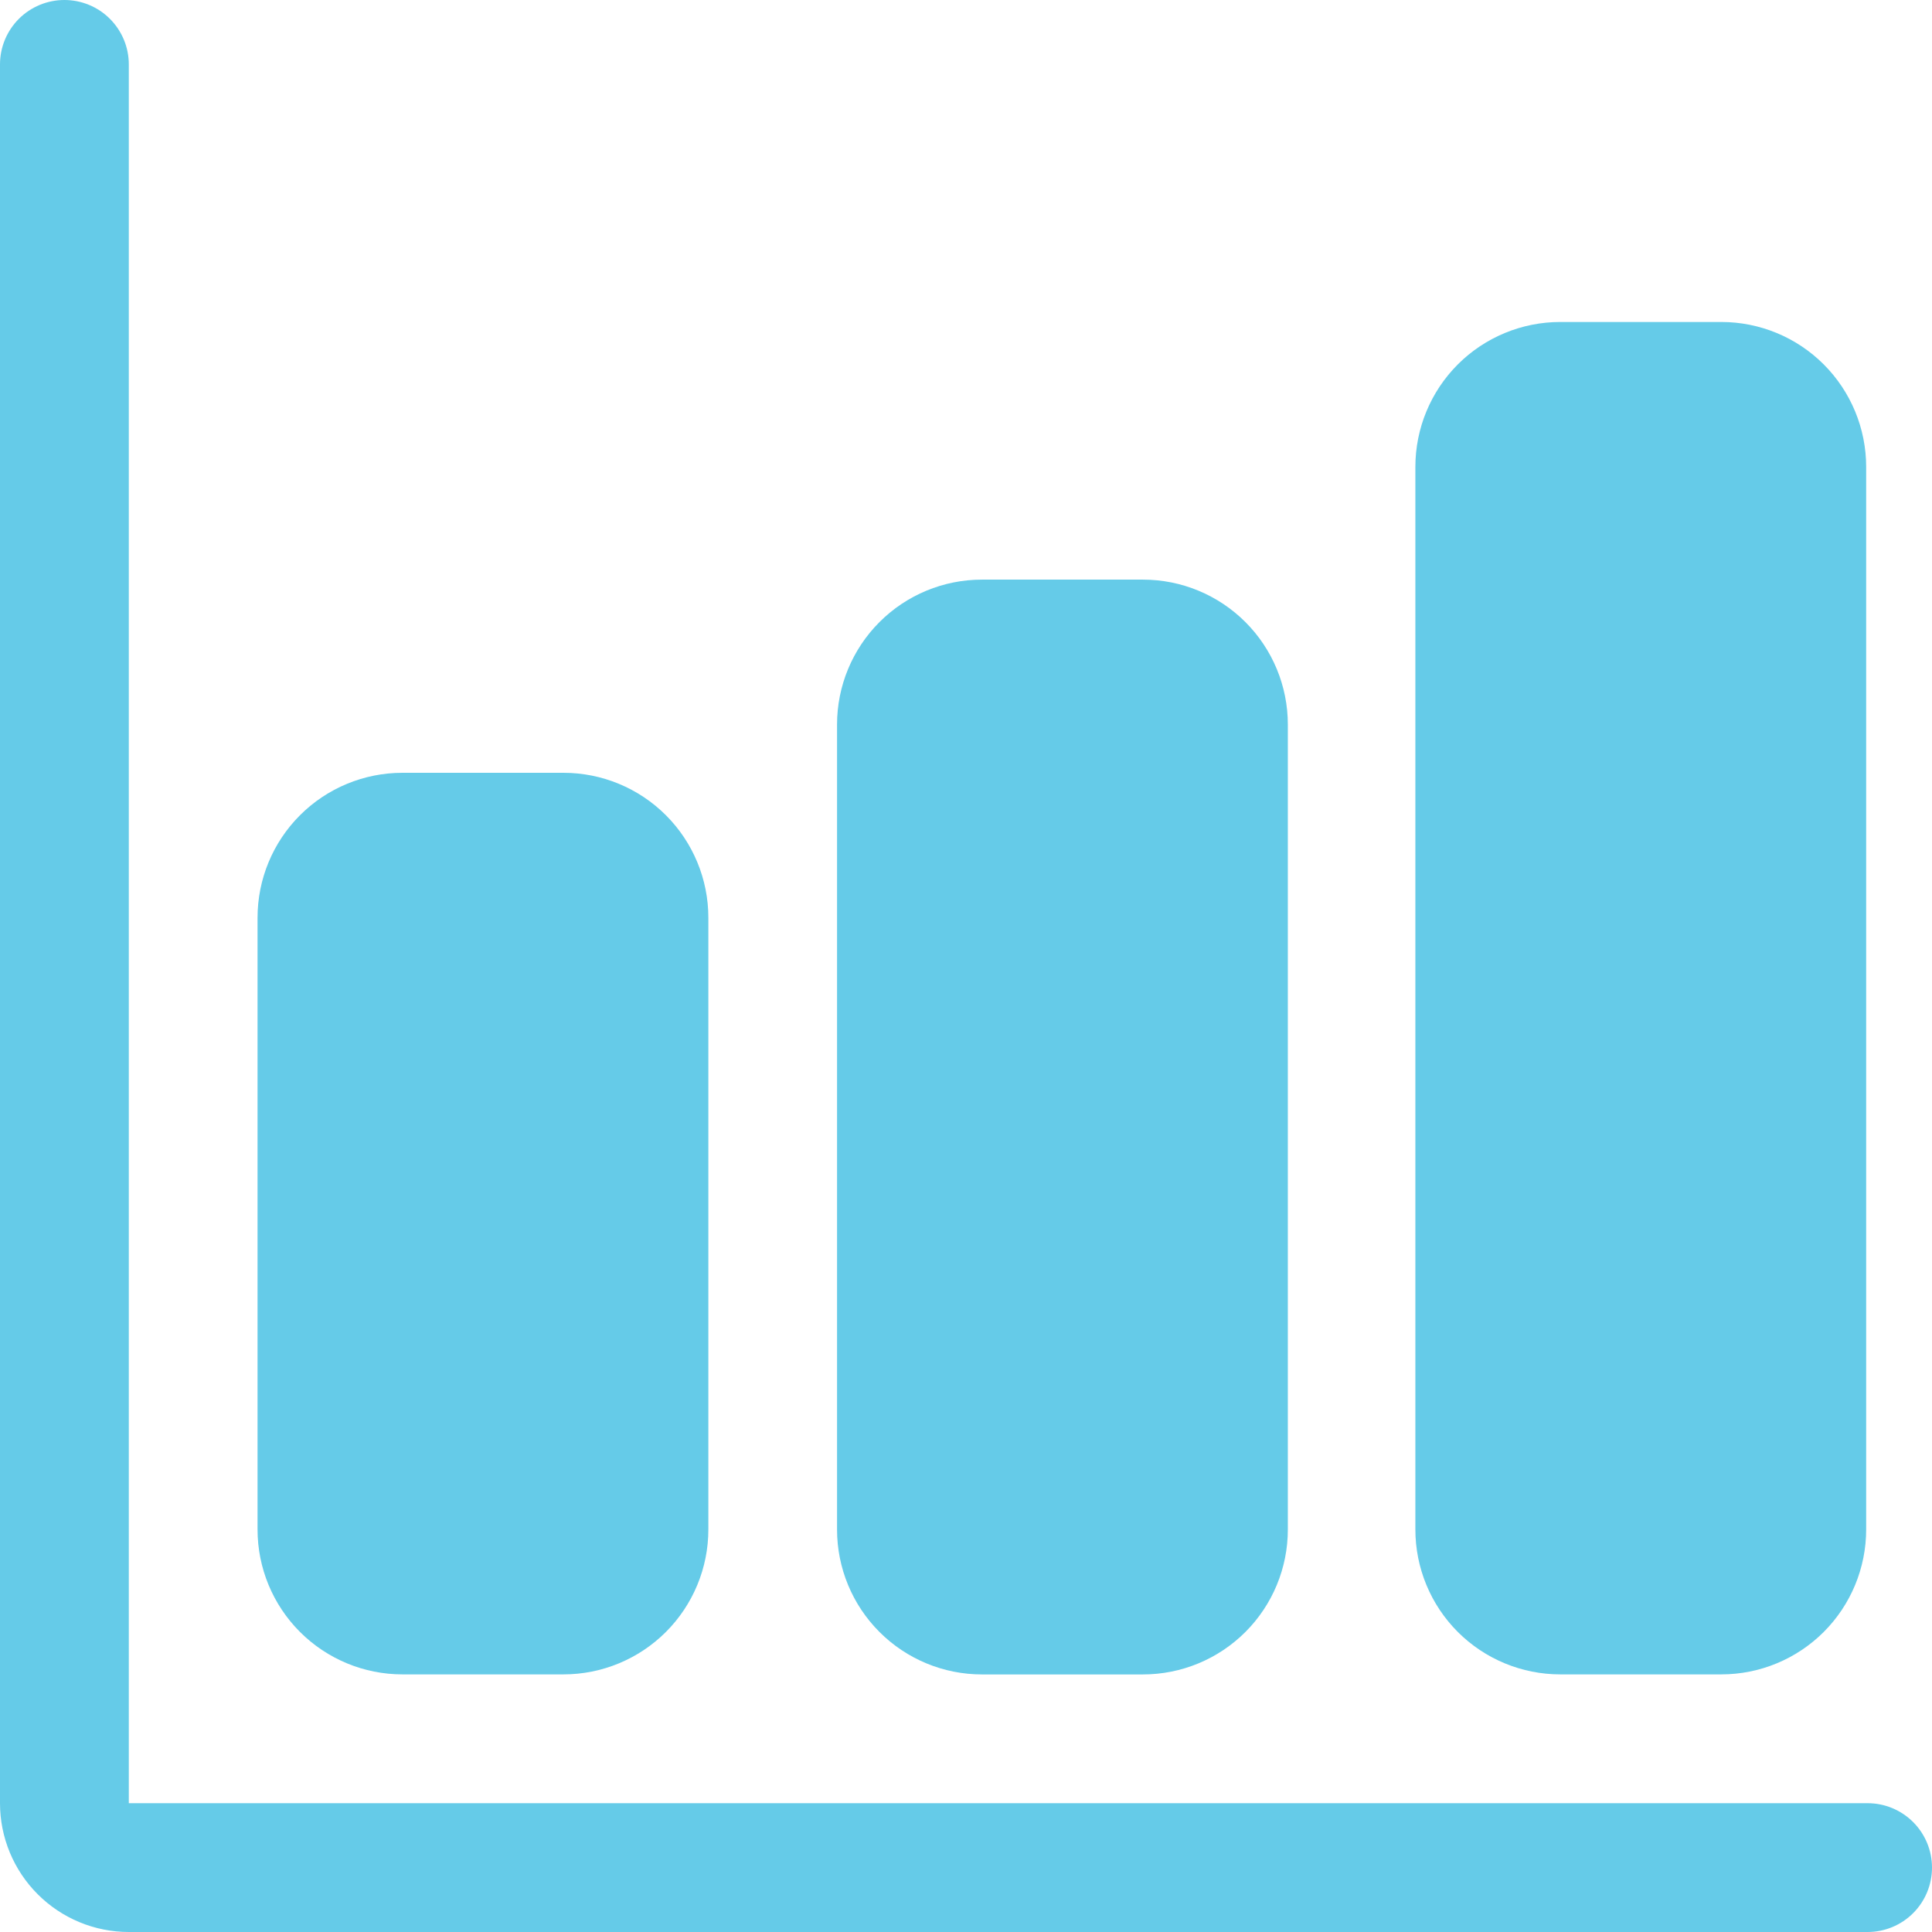 <svg width="79" height="79" viewBox="0 0 79 79" fill="none" xmlns="http://www.w3.org/2000/svg">
<path d="M76.367 79H5.267C3.87 79 2.53 78.445 1.543 77.457C0.555 76.47 0 75.13 0 73.733V2.633C0 1.935 0.277 1.265 0.771 0.771C1.265 0.277 1.935 0 2.633 0C3.332 0 4.002 0.277 4.495 0.771C4.989 1.265 5.267 1.935 5.267 2.633V73.733H76.367C77.065 73.733 77.735 74.011 78.229 74.505C78.723 74.999 79 75.668 79 76.367C79 77.065 78.723 77.735 78.229 78.229C77.735 78.723 77.065 79 76.367 79Z" fill="#65CBE8"/>
<path d="M23.04 68.466H16.456C14.885 68.466 13.378 67.842 12.267 66.731C11.155 65.62 10.531 64.113 10.531 62.541V37.525C10.531 35.953 11.155 34.446 12.267 33.335C13.378 32.224 14.885 31.6 16.456 31.6H23.04C24.611 31.6 26.118 32.224 27.229 33.335C28.34 34.446 28.965 35.953 28.965 37.525V62.541C28.965 64.113 28.34 65.62 27.229 66.731C26.118 67.842 24.611 68.466 23.04 68.466Z" fill="#65CBE8"/>
<path d="M46.735 68.468H40.152C38.58 68.468 37.073 67.844 35.962 66.732C34.851 65.621 34.227 64.114 34.227 62.543V29.626C34.227 28.055 34.851 26.548 35.962 25.437C37.073 24.325 38.58 23.701 40.152 23.701H46.735C48.306 23.701 49.813 24.325 50.925 25.437C52.036 26.548 52.66 28.055 52.66 29.626V62.543C52.66 64.114 52.036 65.621 50.925 66.732C49.813 67.844 48.306 68.468 46.735 68.468Z" fill="#65CBE8"/>
<path d="M70.383 68.466H63.8C62.229 68.466 60.721 67.842 59.61 66.731C58.499 65.62 57.875 64.112 57.875 62.541V19.091C57.875 17.52 58.499 16.013 59.61 14.901C60.721 13.79 62.229 13.166 63.8 13.166H70.383C71.955 13.166 73.462 13.79 74.573 14.901C75.684 16.013 76.308 17.52 76.308 19.091V62.541C76.308 64.112 75.684 65.62 74.573 66.731C73.462 67.842 71.955 68.466 70.383 68.466Z" fill="#65CBE8"/>
</svg>
